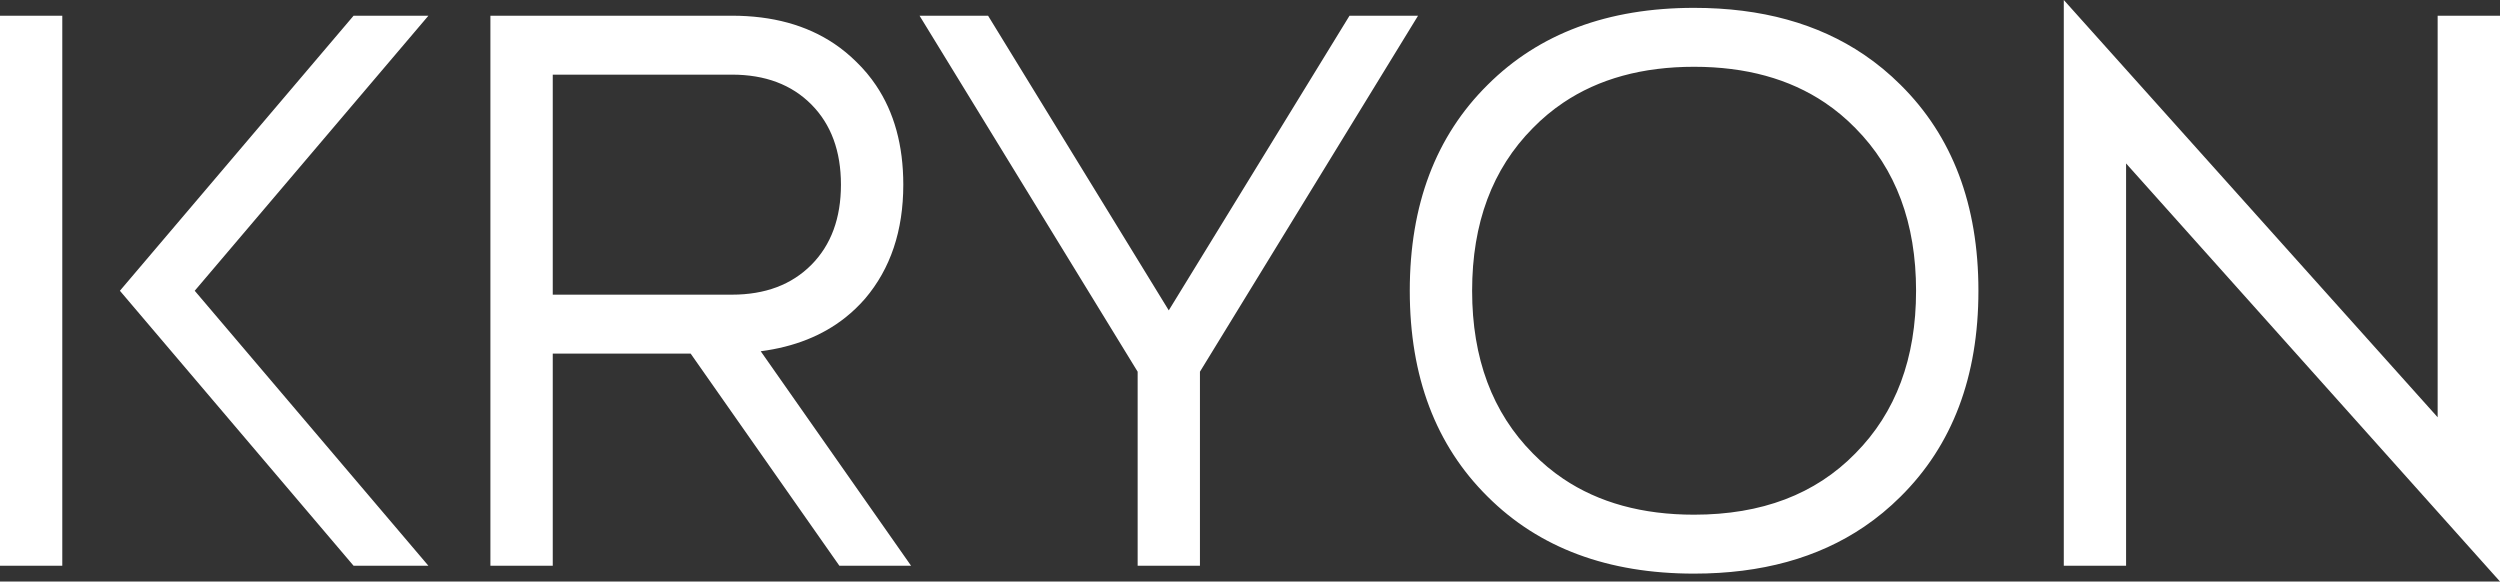 <svg width="417" height="97" viewBox="0 0 417 97" fill="none" xmlns="http://www.w3.org/2000/svg" xmlns:xlink="http://www.w3.org/1999/xlink">
	<rect x="0" y="0" width="417" height="97" fill="#333333" stroke="none"/>
	<desc>
			Created with Pixso.
	</desc>
	<defs/>
	<path id="KRYON" d="M406.6 69.6L344.24 0L344.24 94.37L354.63 94.37L354.63 27.26L417 97L417 2.62L406.6 2.62L406.6 69.6ZM248.14 14.15C256.72 5.59 268.2 1.31 282.57 1.31Q299.39 1.31 310.92 9.12Q314.17 11.32 317.01 14.15C325.67 22.72 330 34.16 330 48.5C330 62.83 325.67 74.27 317.01 82.84Q314.17 85.67 310.92 87.87Q299.39 95.68 282.57 95.68C268.2 95.68 256.72 91.4 248.14 82.84C239.48 74.27 235.15 62.83 235.15 48.5C235.15 34.16 239.48 22.72 248.14 14.15ZM0 94.37L0 2.62L10.39 2.62L10.39 94.37L0 94.37ZM58.98 2.62L71.46 2.62L32.48 48.5L71.46 94.37L58.98 94.37L20 48.5L58.98 2.62ZM151.97 94.37L140.01 94.37L115.2 58.98L92.2 58.98L92.2 94.37L81.8 94.37L81.8 2.62L122.08 2.62Q132.19 2.62 139.15 7.29Q141.14 8.63 142.87 10.35Q144.72 12.15 146.13 14.25Q150.67 21 150.67 30.8C150.67 38.49 148.54 44.82 144.3 49.81Q142.78 51.56 141 52.97Q135.3 57.49 126.89 58.59L151.97 94.37ZM236.53 2.62L225.1 2.62L194.95 51.77L164.81 2.62L153.38 2.62L189.76 62L189.76 94.37L200.15 94.37L200.15 62L236.53 2.62ZM260.75 79.86Q269.65 85.85 282.57 85.85C293.84 85.85 302.8 82.45 309.47 75.63C316.23 68.81 319.6 59.77 319.6 48.5C319.6 37.22 316.23 28.18 309.47 21.36Q307.12 18.96 304.4 17.13Q295.5 11.14 282.57 11.14Q269.65 11.14 260.75 17.13Q258.03 18.96 255.68 21.36C248.92 28.18 245.55 37.22 245.55 48.5C245.55 59.77 248.92 68.81 255.68 75.63Q258.03 78.03 260.75 79.86ZM92.2 12.45L92.2 49.15L122.08 49.15C127.63 49.15 132.04 47.49 135.34 44.17C138.63 40.85 140.27 36.39 140.27 30.8C140.27 25.21 138.63 20.75 135.34 17.43C132.04 14.11 127.63 12.45 122.08 12.45L92.2 12.45Z" fill="#FFFFFF" fill-opacity="1" fill-rule="evenodd"/>
</svg>

